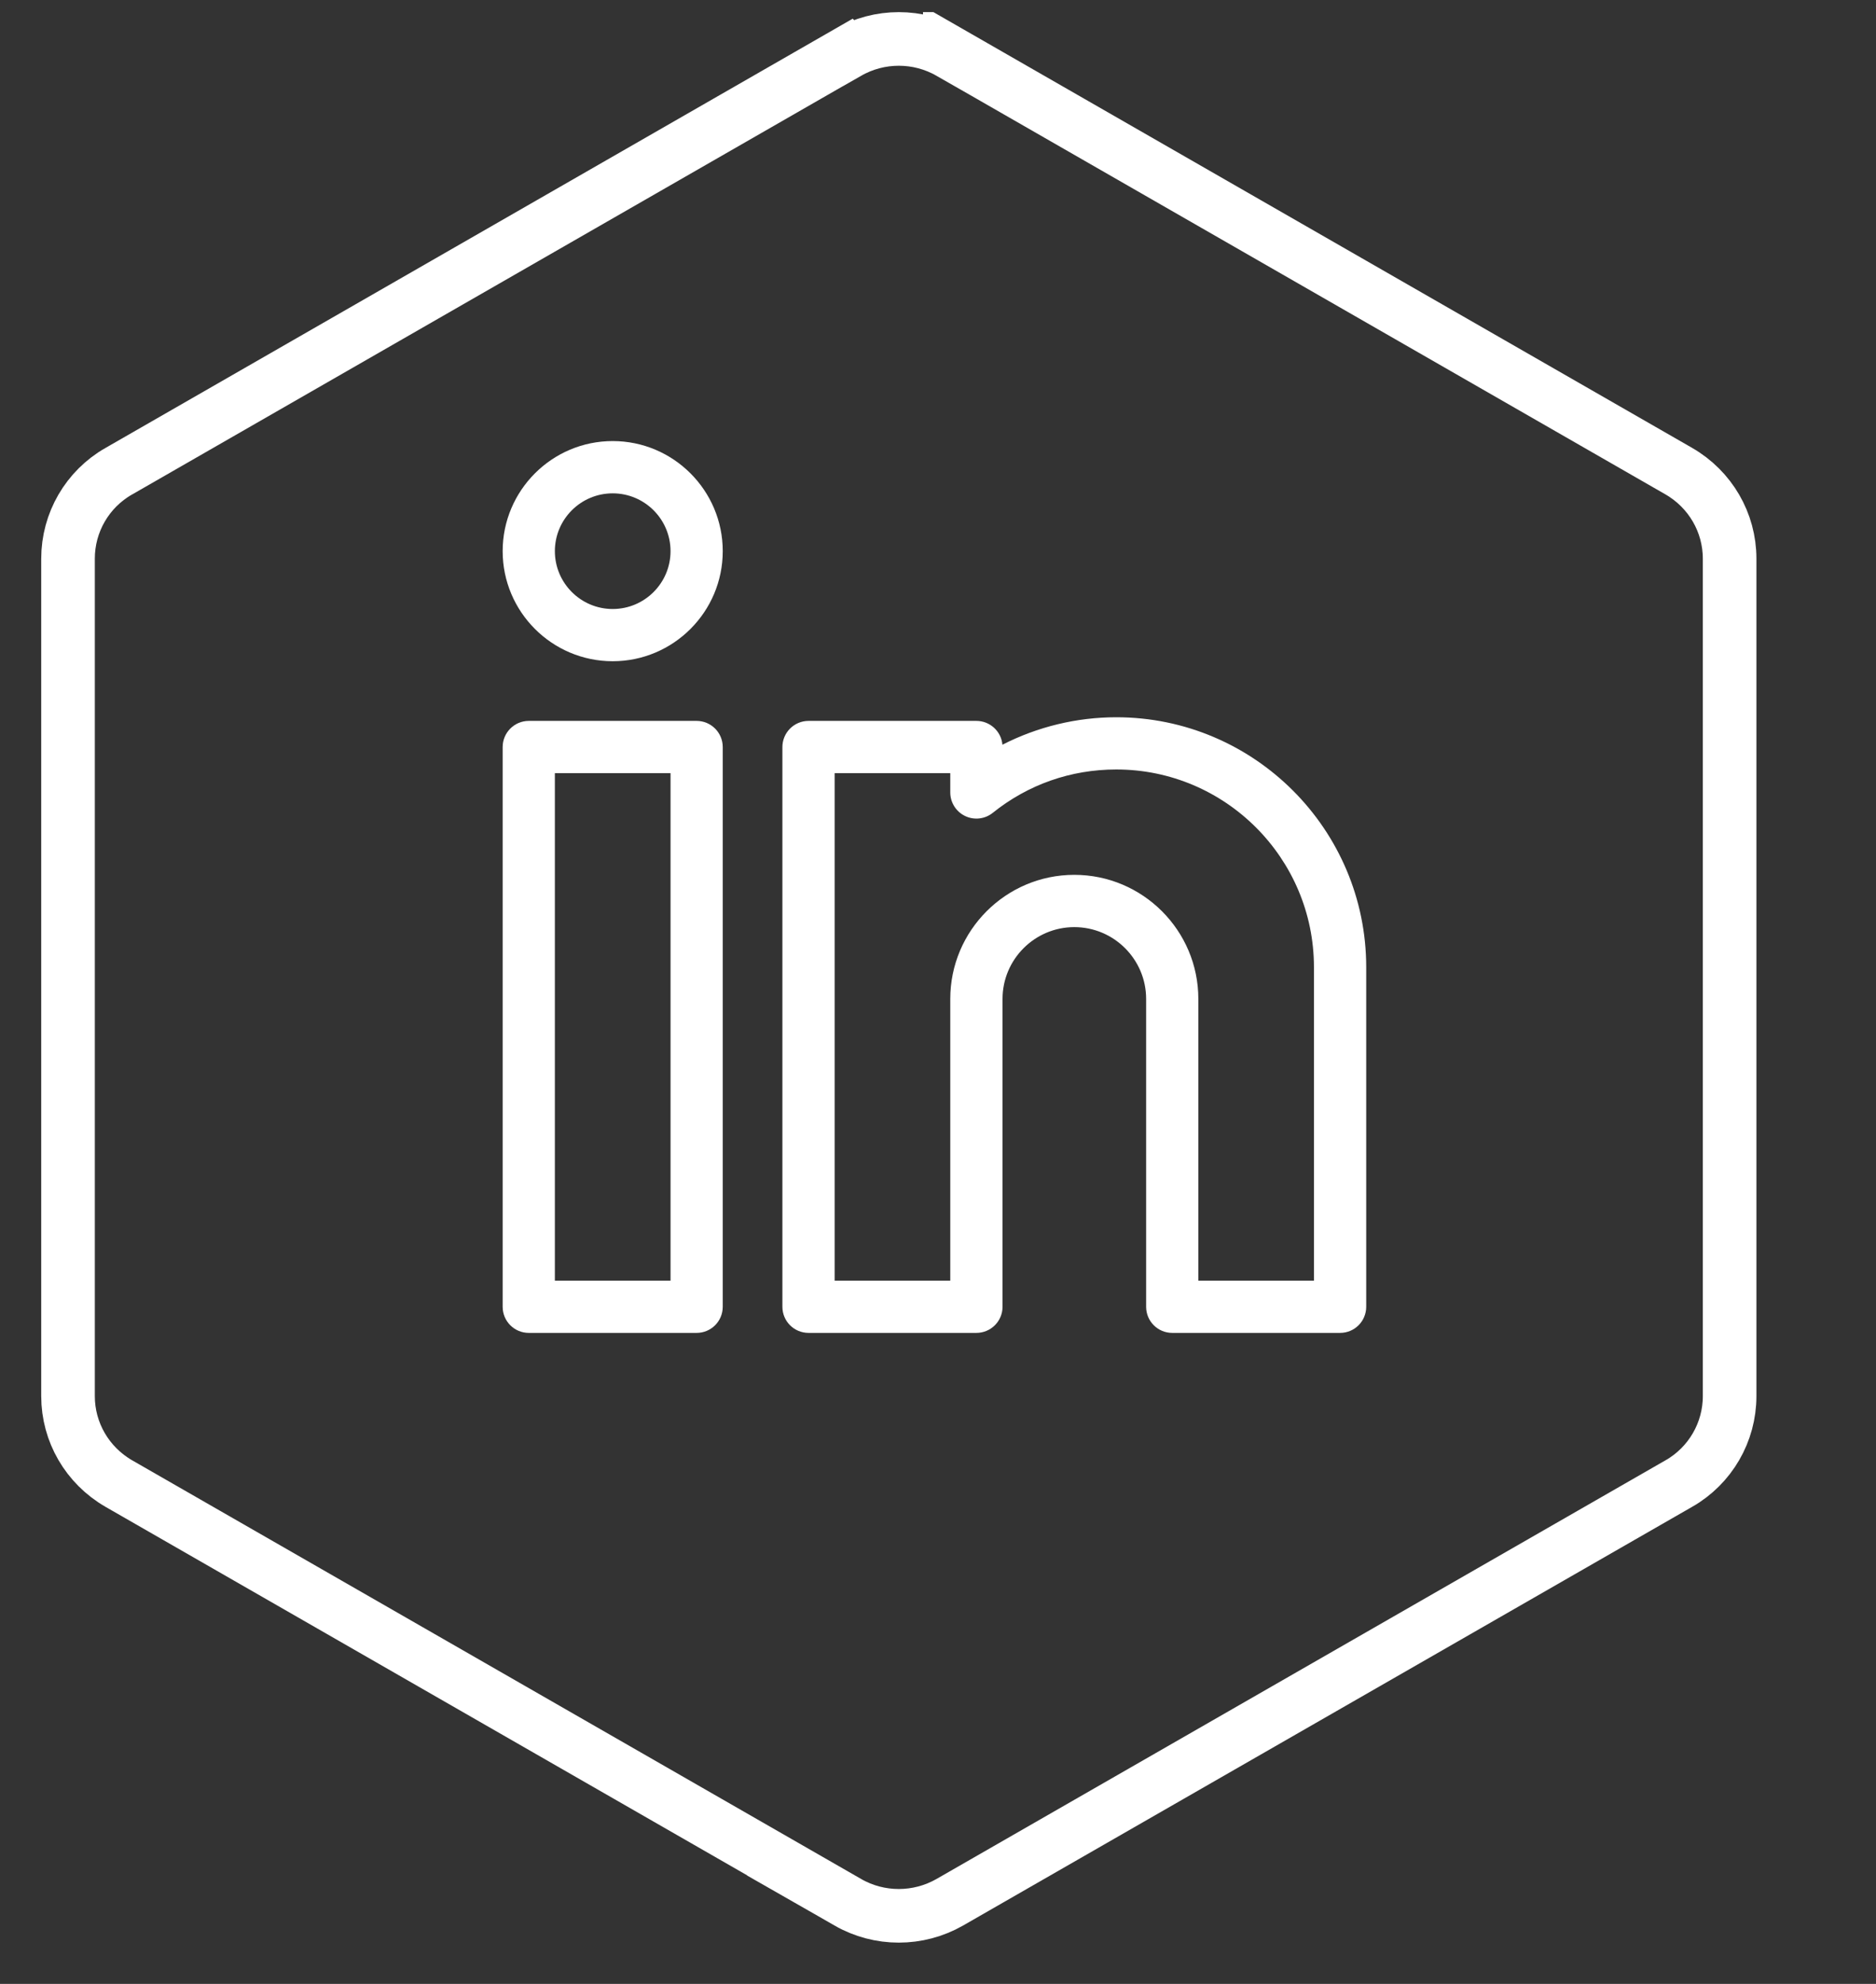 <svg width="35" height="37" viewBox="0 0 35 37" fill="none" xmlns="http://www.w3.org/2000/svg">
<rect x="0" y="0" width="35" height="37" fill="#333333" stroke="none"/>
<g clip-path="url(#clip0_3888_665)">
<path d="M15.818 0.979C16.407 0.642 17.131 0.642 17.72 0.979V0.978L31.321 8.787C31.91 9.127 32.269 9.747 32.269 10.419V26.038C32.269 26.711 31.909 27.333 31.322 27.669L31.321 27.669L17.719 35.478C17.13 35.814 16.407 35.815 15.818 35.478H15.819L2.217 27.669C1.628 27.329 1.269 26.71 1.269 26.038V10.419C1.269 9.745 1.629 9.123 2.216 8.788H2.217L15.817 0.978L15.818 0.979Z" stroke="white"/>
<g clip-path="url(#clip1_3888_665)">
<path d="M12.997 13.445H9.865C9.596 13.445 9.378 13.664 9.378 13.933V24.372C9.378 24.641 9.596 24.859 9.865 24.859H12.997C13.266 24.859 13.484 24.641 13.484 24.372V13.933C13.484 13.664 13.266 13.445 12.997 13.445ZM12.51 23.884H10.352V14.42H12.51V23.884Z" fill="white"/>
<path d="M11.431 8.226C10.299 8.226 9.378 9.147 9.378 10.279C9.378 11.411 10.299 12.332 11.431 12.332C12.563 12.332 13.484 11.411 13.484 10.279C13.484 9.147 12.563 8.226 11.431 8.226ZM11.431 11.358C10.836 11.358 10.352 10.874 10.352 10.279C10.352 9.684 10.836 9.201 11.431 9.201C12.026 9.201 12.51 9.684 12.51 10.279C12.51 10.874 12.026 11.358 11.431 11.358Z" fill="white"/>
<path d="M20.826 13.377C20.086 13.377 19.356 13.555 18.702 13.889C18.68 13.64 18.471 13.445 18.216 13.445H15.085C14.815 13.445 14.597 13.664 14.597 13.933V24.372C14.597 24.641 14.815 24.859 15.085 24.859H18.216C18.485 24.859 18.704 24.641 18.704 24.372V18.63C18.704 17.892 19.305 17.291 20.043 17.291C20.782 17.291 21.383 17.892 21.383 18.63V24.372C21.383 24.641 21.601 24.859 21.87 24.859H25.002C25.271 24.859 25.489 24.641 25.489 24.372V18.039C25.489 15.468 23.397 13.377 20.826 13.377ZM24.514 23.884H22.357V18.63C22.357 17.354 21.319 16.316 20.043 16.316C18.767 16.316 17.729 17.354 17.729 18.63V23.884H15.572V14.42H17.729V14.78C17.729 14.967 17.837 15.138 18.006 15.219C18.174 15.3 18.375 15.277 18.521 15.16C19.181 14.631 19.978 14.351 20.826 14.351C22.86 14.351 24.514 16.006 24.514 18.039V23.884Z" fill="white"/>
</g>
</g>
<defs>
<clipPath id="clip0_3888_665">
<rect width="33.266" height="36.004" fill="white" transform="translate(0.769 0.226)"/>
</clipPath>
<clipPath id="clip1_3888_665">
<rect width="16.633" height="16.633" fill="white" transform="translate(9.085 8.226)"/>
</clipPath>
</defs>
</svg>
